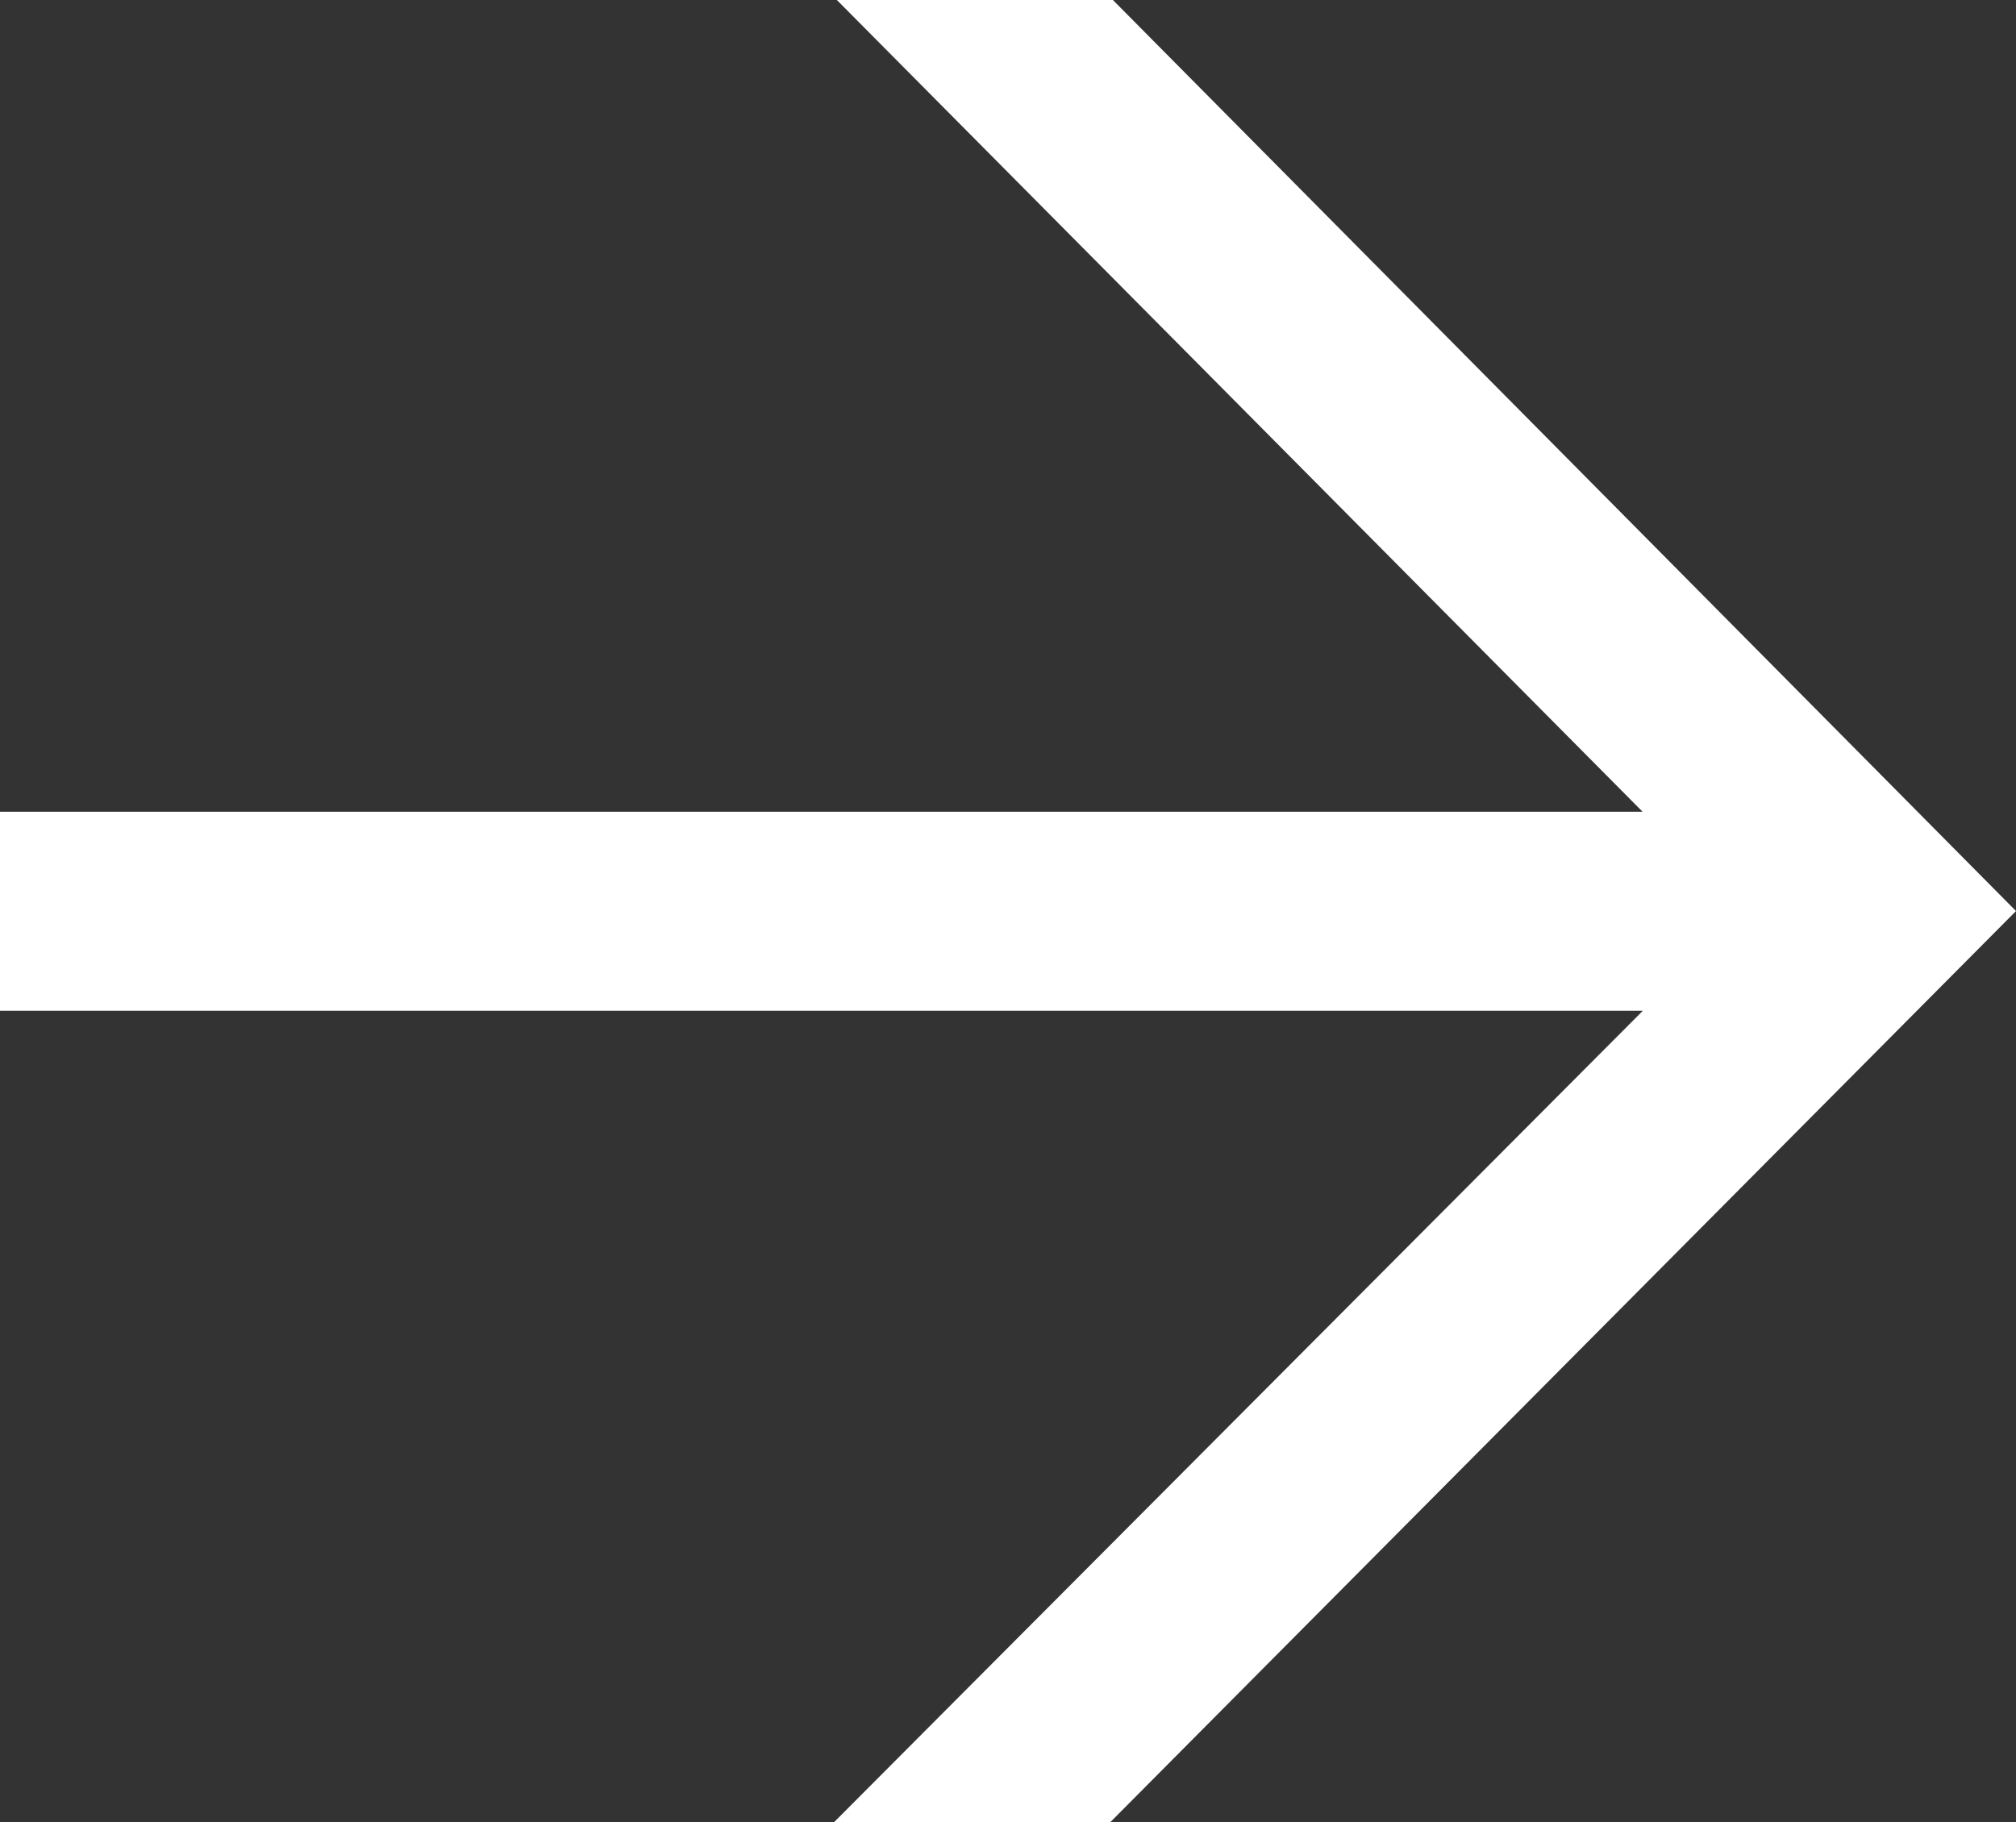 <svg xmlns="http://www.w3.org/2000/svg" width="10.349" height="9.357" viewBox="0 0 10.349 9.357">
  <rect x="0" y="0" width="10.349" height="9.357" fill="#333333" stroke="none"/>
  <path id="Path_8" data-name="Path 8" d="M.66-3.422H9.989l-.5.4L4.956-7.59H6.373l4.636,4.678L6.359,1.767H4.941L9.492-2.8l.5.4H.66Z" transform="translate(-0.66 7.59)" fill="#fff"/>
</svg>
